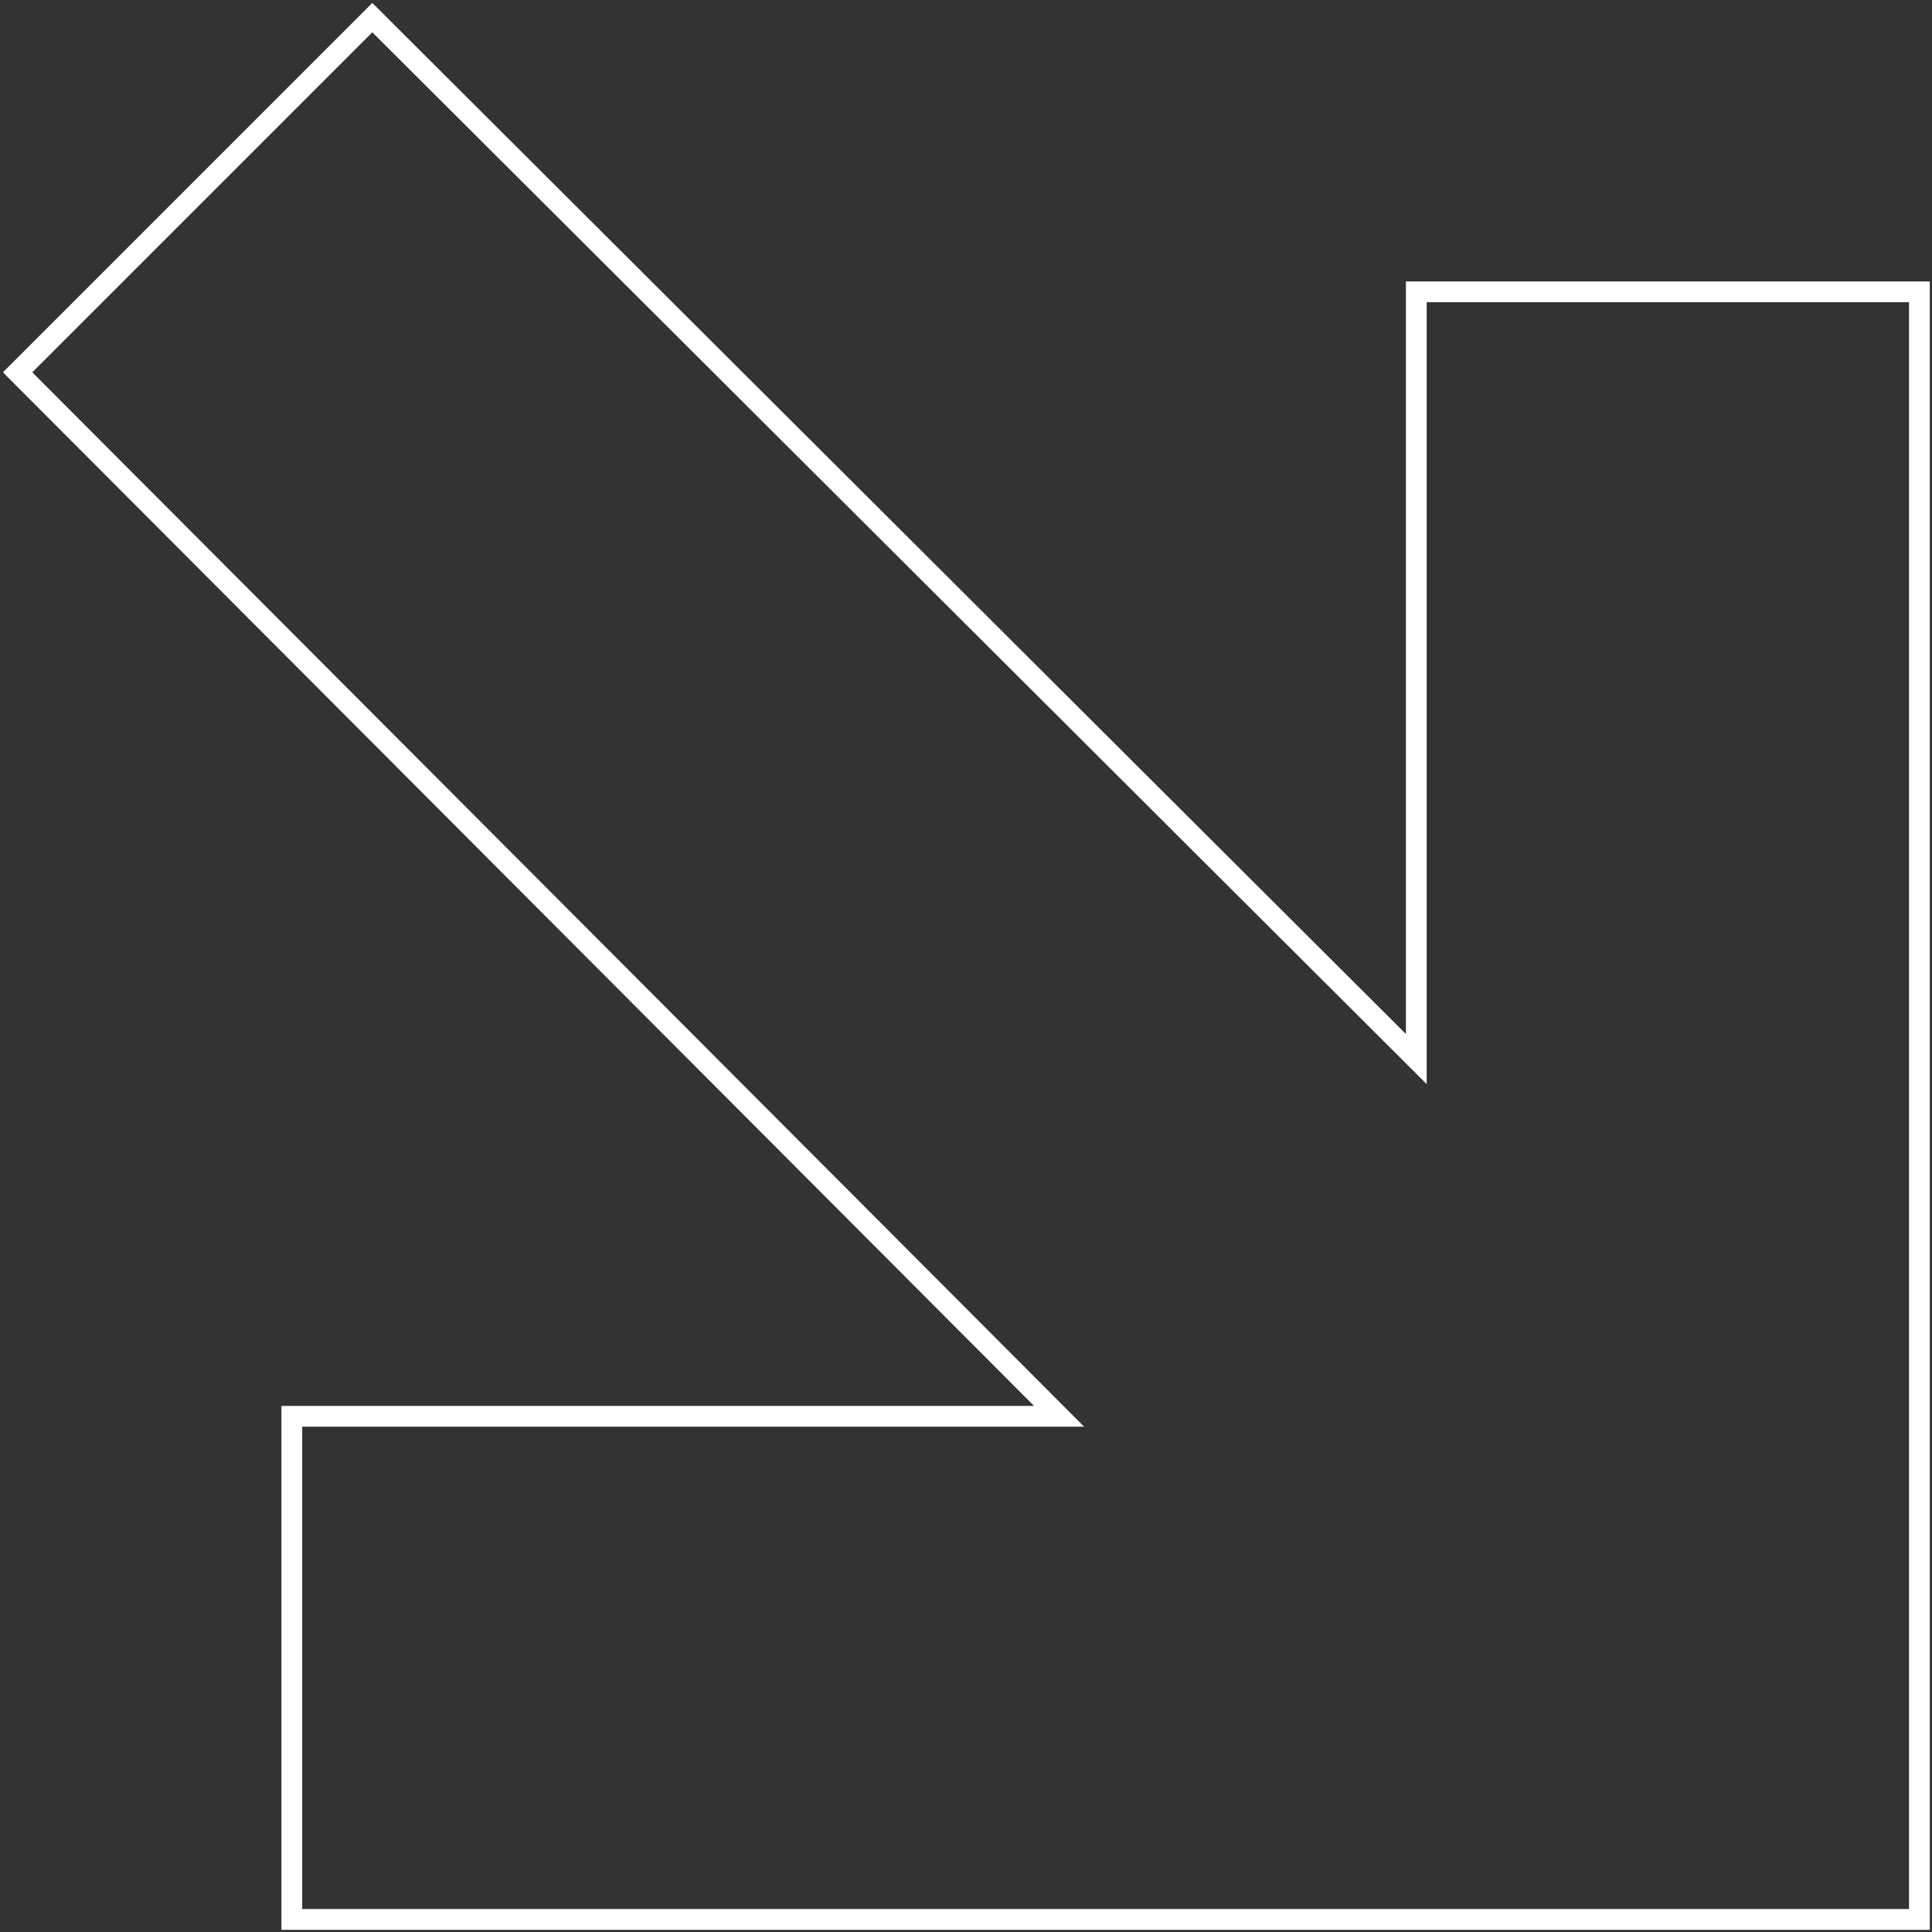 <svg width="93" height="93" viewBox="0 0 93 93" fill="none" xmlns="http://www.w3.org/2000/svg">
<rect x="0" y="0" width="93" height="93" fill="#333333" stroke="none"/>
<path d="M68.176 14.047V50.98L17.922 0.848L0.848 17.922L50.98 68.176H14.047V92.395H92.394V14.047H68.176Z" stroke="white" stroke-miterlimit="10"/>
</svg>
